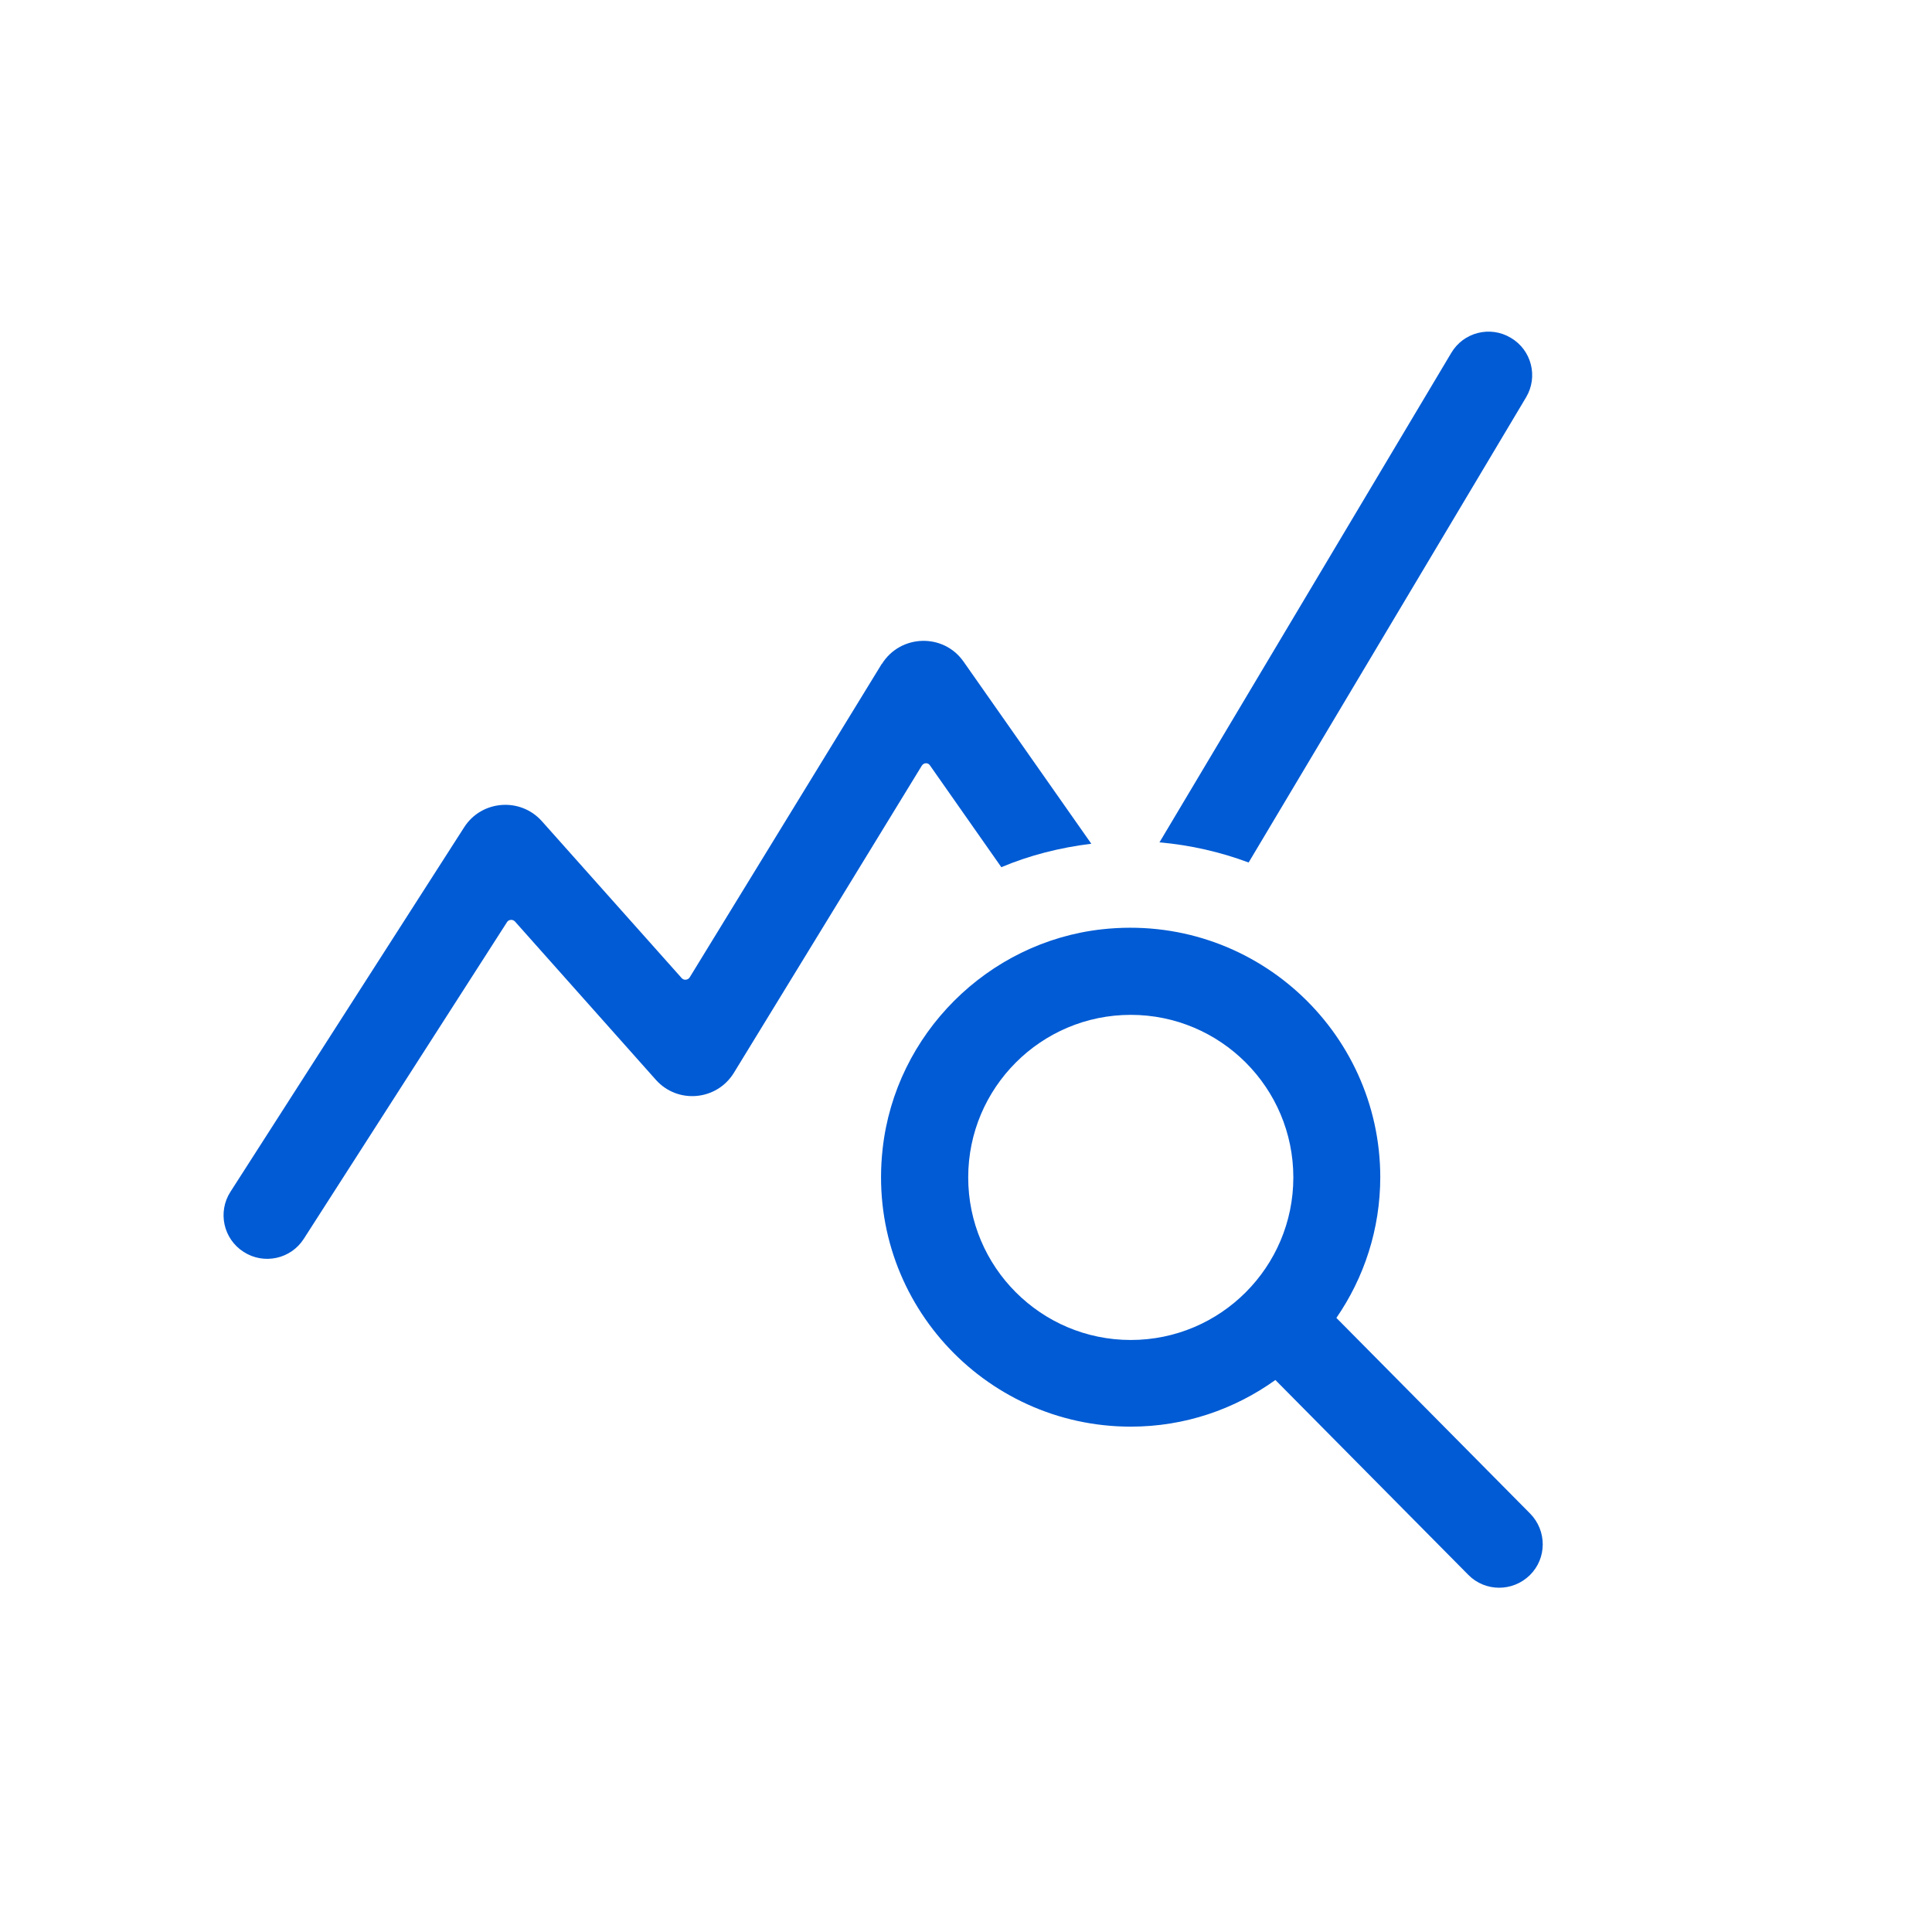 <svg xmlns="http://www.w3.org/2000/svg" width="70" height="70" viewBox="0 0 70 70" fill="none">
    <g clip-path="url(#clip0_184_539)">
        <path
            d="M50.01 42.66C50.01 37.33 45.38 33.07 39.93 33.67C35.78 34.13 32.44 37.47 31.98 41.62C31.37 47.07 35.64 51.69 40.97 51.69C42.93 51.69 44.73 51.06 46.21 50L53.2 57.06C53.81 57.68 54.81 57.68 55.43 57.07C56.05 56.46 56.05 55.46 55.44 54.84L48.42 47.75C49.42 46.3 50.01 44.54 50.01 42.64V42.66ZM40.97 48.55C37.72 48.55 35.08 45.91 35.08 42.66C35.08 39.41 37.72 36.77 40.97 36.77C44.22 36.77 46.86 39.41 46.86 42.66C46.86 45.91 44.22 48.55 40.97 48.55Z"
            fill="#005BD4" />
        <path
            d="M31.95 24.05L24.99 35.41C24.93 35.51 24.78 35.53 24.7 35.44L19.63 29.75C18.85 28.88 17.45 28.99 16.82 29.97L8.35 43.18C7.88 43.91 8.09 44.89 8.83 45.36C9.56 45.83 10.54 45.62 11.01 44.88L18.37 33.41C18.43 33.31 18.58 33.3 18.66 33.39L23.76 39.12C24.55 40.01 25.97 39.88 26.59 38.87L33.4 27.74C33.47 27.63 33.63 27.62 33.7 27.74L36.28 31.42C37.3 30.99 38.4 30.71 39.54 30.57L34.91 23.97C34.18 22.93 32.62 22.98 31.95 24.06V24.05Z"
            fill="#005BD4" />
        <path
            d="M54.74 12.24C53.99 11.79 53.02 12.04 52.58 12.79L42.01 30.52C43.14 30.62 44.22 30.87 45.24 31.25L55.29 14.4C55.74 13.65 55.49 12.68 54.74 12.24Z"
            fill="#005BD4" />
    </g>
    <defs>
        <clipPath id="clip0_184_539">
            <rect width="69.63" height="69.63" fill="white" />
        </clipPath>
    </defs>
</svg>